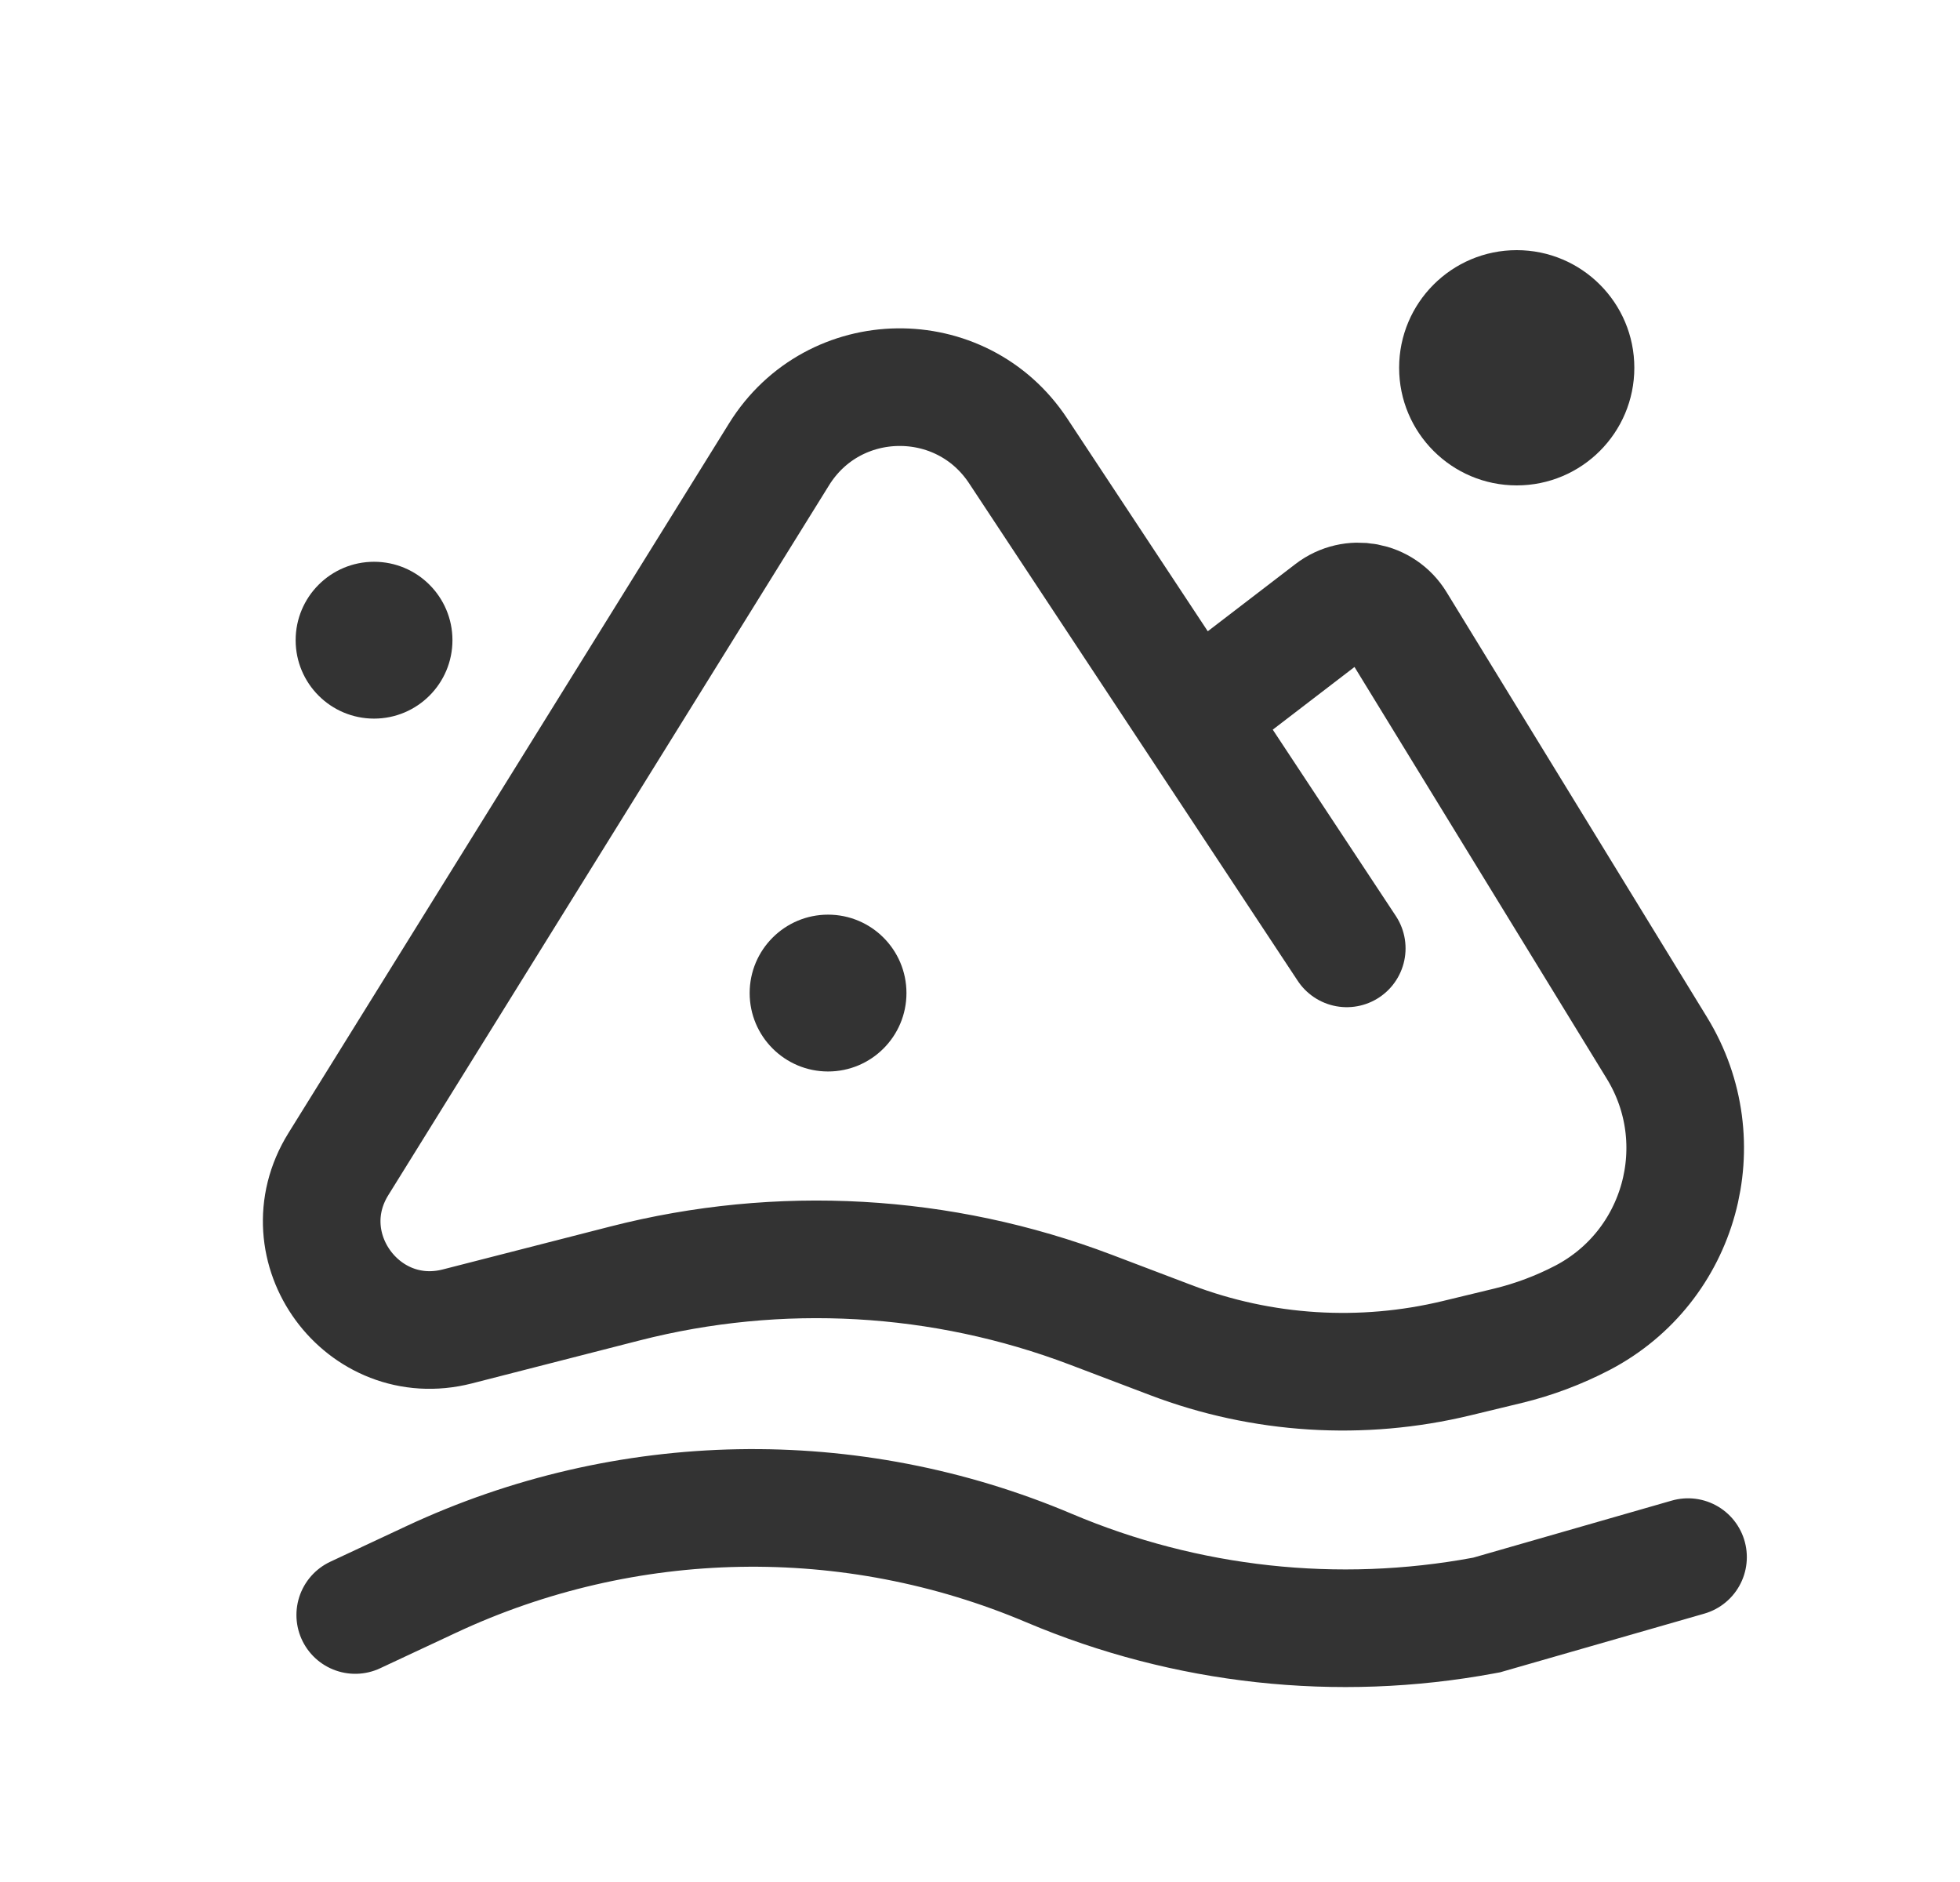 <svg width="25" height="24" viewBox="0 0 25 24" fill="none" xmlns="http://www.w3.org/2000/svg">
<circle cx="4.771" cy="8.164" r="1" fill="#333333"/>
<circle cx="19.346" cy="4.69" r="1.5" fill="#333333"/>
<circle cx="10.562" cy="12.664" r="1" fill="#333333"/>
<path d="M17.178 12.094L15.223 9.135M15.223 9.135L12.986 5.749C12.258 4.648 10.635 4.671 9.938 5.792L4.316 14.845C3.658 15.904 4.627 17.224 5.834 16.915L7.973 16.367C9.94 15.864 12.014 15.981 13.911 16.701L14.938 17.091C16.101 17.533 17.37 17.612 18.58 17.32L19.238 17.161C19.567 17.081 19.885 16.961 20.185 16.805V16.805C21.437 16.15 21.873 14.571 21.135 13.366L17.811 7.942C17.635 7.654 17.248 7.582 16.98 7.788L15.223 9.135Z" stroke="#333333" stroke-width="1.5" stroke-linecap="round"/>
<path d="M4.531 20.595L5.497 20.143C7.986 18.978 10.852 18.925 13.382 19.997V19.997C15.13 20.737 17.057 20.948 18.924 20.602L18.962 20.595L21.531 19.857" stroke="#333333" stroke-width="1.5" stroke-linecap="round"/>
</svg>
